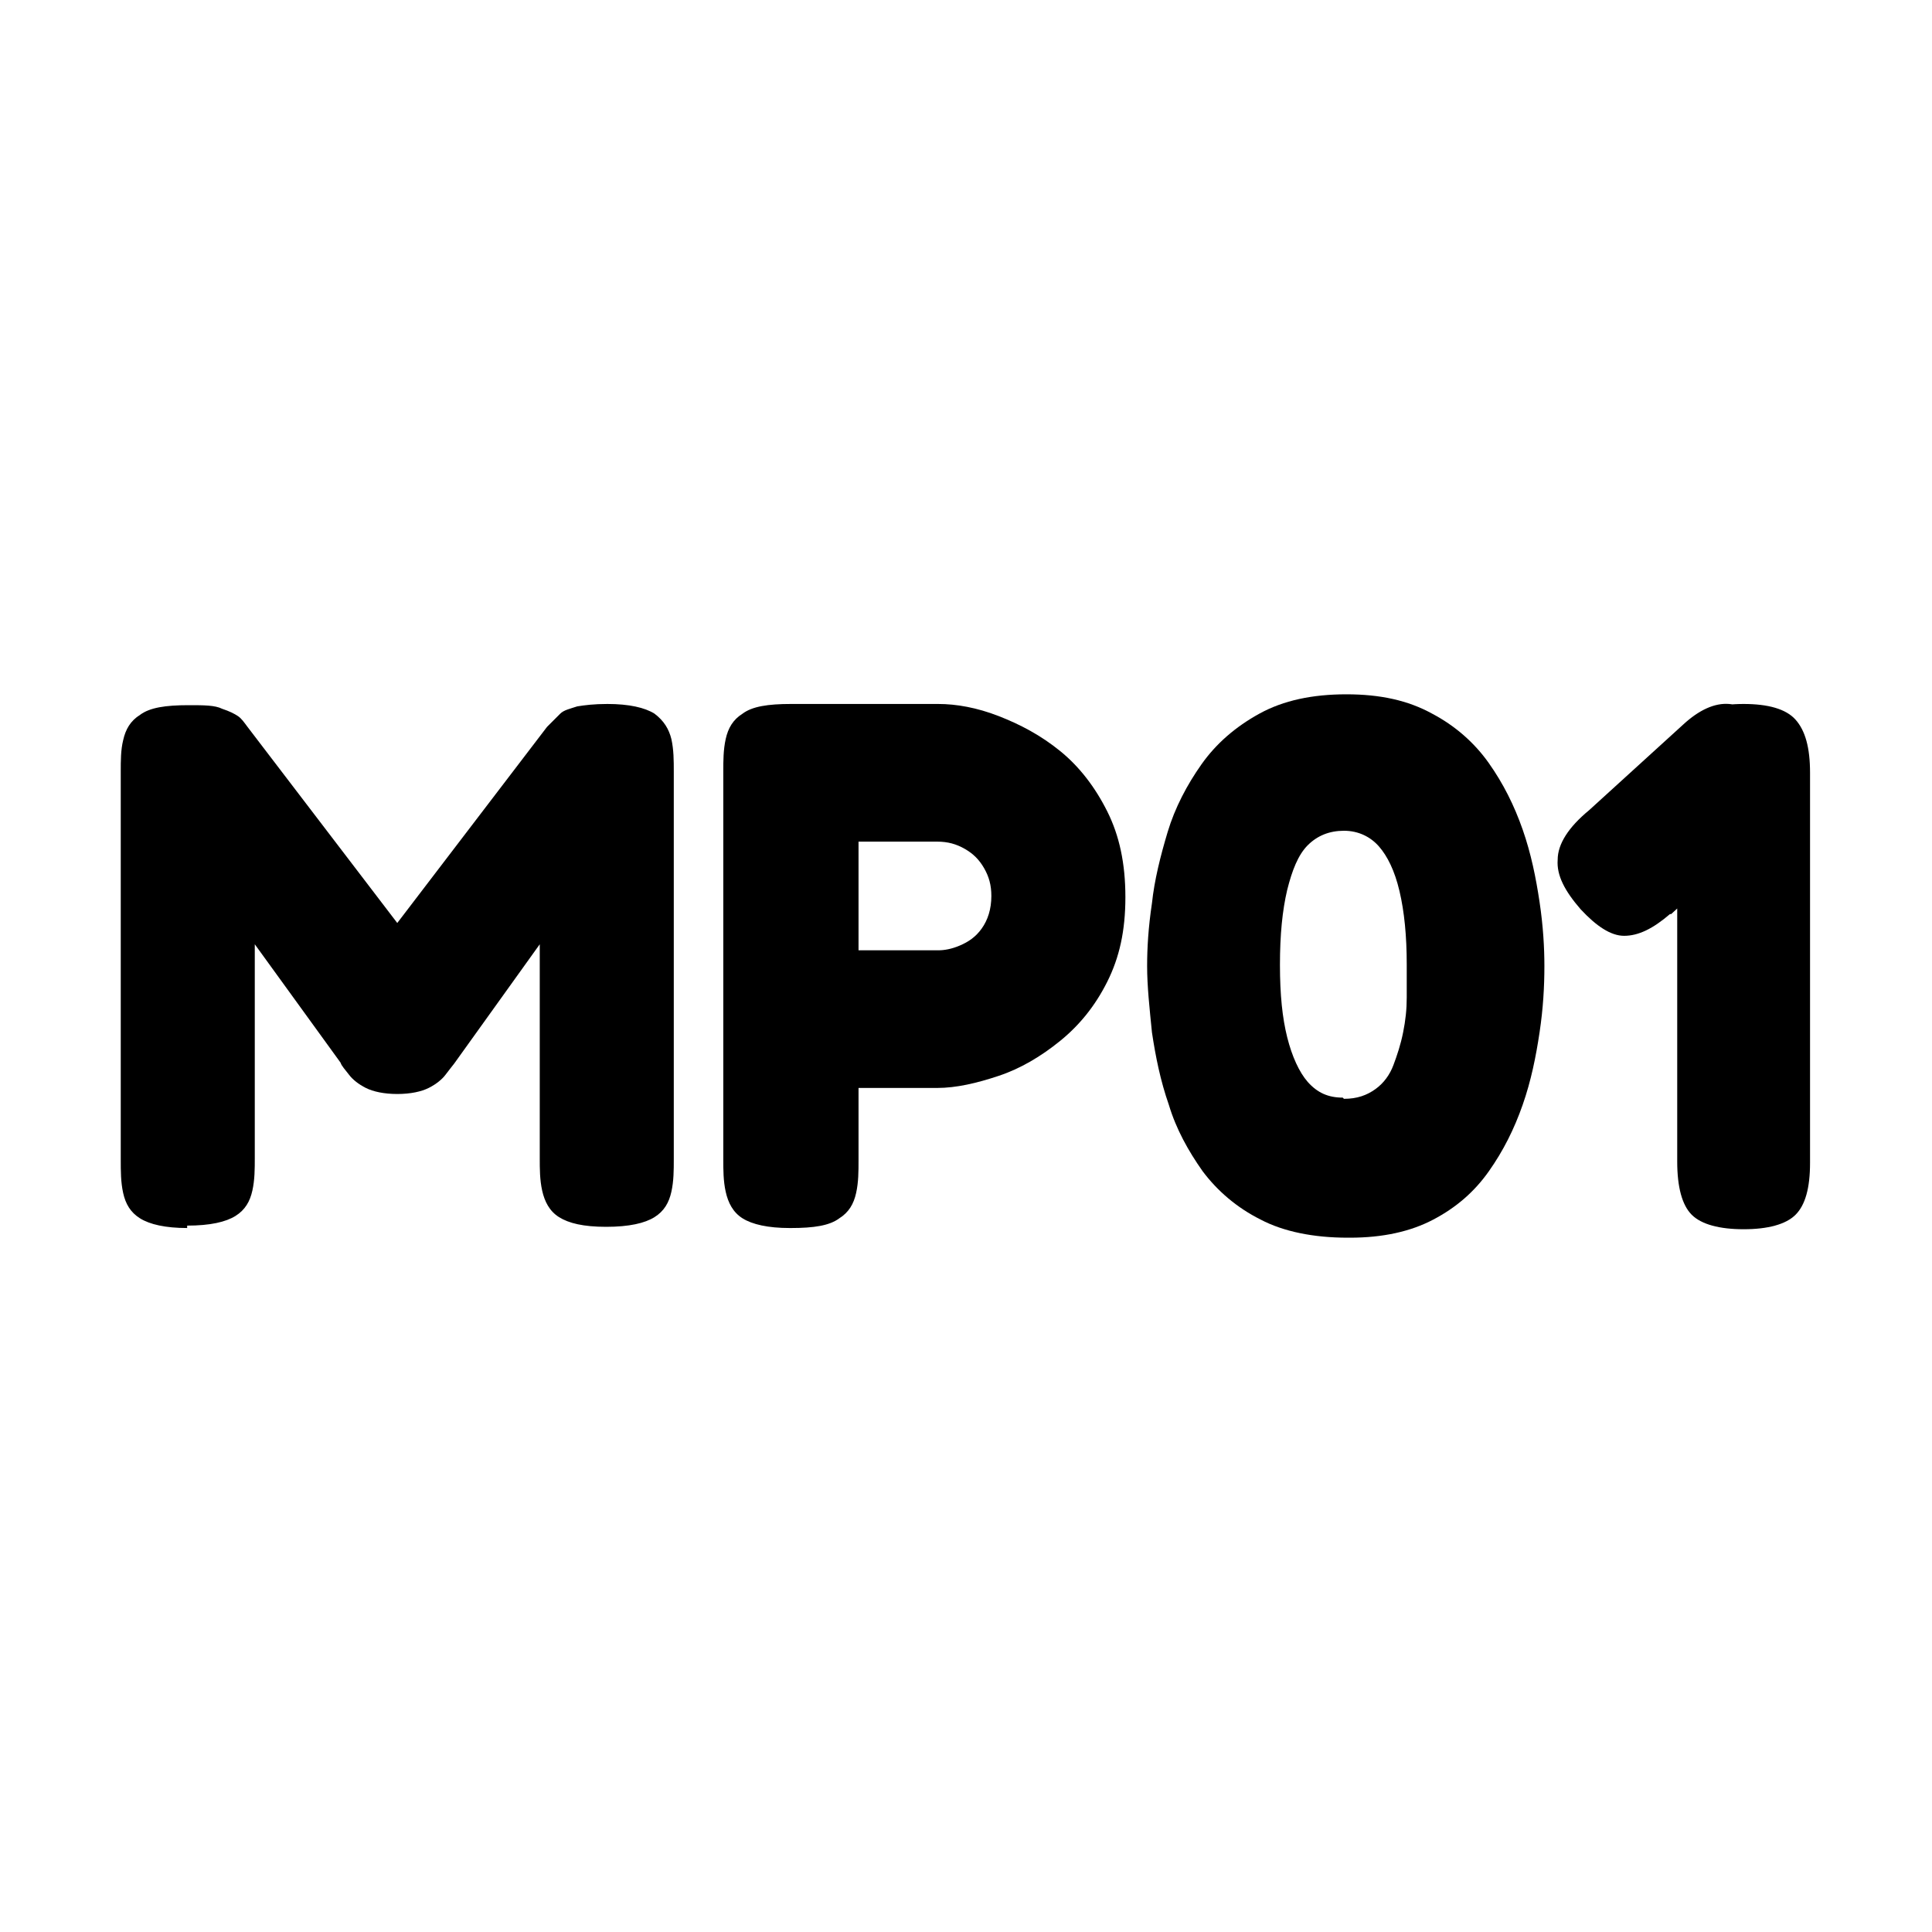 <?xml version="1.0" encoding="UTF-8"?>
<svg  xmlns="http://www.w3.org/2000/svg" viewBox="0 0 16 16">
    <path d="M1.55,10.17c-.18,0-.31-.03-.39-.08-.08-.05-.12-.12-.14-.21s-.02-.18-.02-.28v-3.21c0-.09,0-.18.02-.26.02-.09.06-.16.14-.21.08-.06.21-.08.4-.08.13,0,.22,0,.28.03.06.02.1.04.13.06s.05.05.08.09l1.26,1.65h-.04l1.26-1.65s.08-.08.11-.11c.03-.03.08-.04.14-.06.06-.01.14-.02.25-.02.18,0,.31.03.39.08.08.06.12.13.14.21.02.09.02.18.02.27v3.21c0,.09,0,.18-.02.27-.02.09-.06.16-.14.21s-.21.08-.4.08-.31-.03-.39-.08-.12-.13-.14-.22c-.02-.09-.02-.18-.02-.27v-1.77l-.71.99s-.04.05-.07.09-.08.08-.14.11c-.06.03-.15.05-.26.05s-.2-.02-.26-.05c-.06-.03-.11-.07-.14-.11-.03-.04-.06-.07-.07-.1l-.71-.98v1.77c0,.09,0,.18-.02.27s-.06.16-.14.21-.21.08-.4.08h0Z"/>
    <path d="M6.54,10.17c-.18,0-.31-.03-.39-.08s-.12-.13-.14-.22c-.02-.09-.02-.18-.02-.27v-3.21c0-.09,0-.18.02-.27.02-.09.06-.16.14-.21.08-.06.21-.08.4-.08h1.22c.15,0,.32.03.5.1s.35.16.51.29c.16.13.29.3.39.5s.15.43.15.71-.05.5-.15.7c-.1.2-.23.36-.39.49s-.33.23-.51.29-.35.1-.51.1h-.65v.6c0,.09,0,.18-.02.27s-.06.16-.14.21c-.08.06-.21.08-.4.08h0ZM7.11,7.87h.66c.05,0,.11-.01.18-.04s.13-.07.18-.14c.05-.07.08-.16.08-.27,0-.09-.02-.16-.06-.23s-.09-.12-.16-.16c-.07-.04-.14-.06-.23-.06h-.65v.91h0Z"/>
    <path d="M11.16,10.25c-.28,0-.53-.05-.72-.15-.2-.1-.36-.24-.48-.4-.12-.17-.22-.35-.28-.55-.07-.2-.11-.4-.14-.6-.02-.2-.04-.38-.04-.55,0-.15.01-.32.04-.52.02-.19.07-.39.13-.59s.16-.39.28-.56c.12-.17.28-.31.48-.42.2-.11.44-.16.72-.16s.51.05.71.16c.19.1.35.24.47.41.12.17.21.35.28.55s.11.4.14.6.04.38.04.53c0,.17-.01.35-.04.55-.03.2-.07.4-.14.6-.07.2-.16.38-.28.55-.12.17-.27.3-.46.4s-.42.15-.69.15ZM11.13,9.1c.11,0,.19-.03.26-.08.07-.05.12-.12.15-.2s.06-.17.08-.27.03-.19.03-.29,0-.17,0-.24v-.03c0-.24-.02-.44-.06-.61s-.1-.29-.17-.37-.17-.13-.29-.13-.22.04-.3.12-.13.21-.17.37c-.04.17-.06.37-.06.62s.02.44.06.6.1.29.17.37c.08.09.17.13.29.13h0Z"/>
    <path d="M13.83,7.57c-.14.12-.26.18-.38.18-.11,0-.23-.08-.36-.22-.13-.15-.2-.28-.19-.41,0-.13.09-.27.26-.41l.78-.71c.13-.12.26-.18.38-.17.12.01.24.09.36.23.13.14.19.27.18.4,0,.13-.1.26-.26.41l-.76.7h0ZM14.44,10.18c-.2,0-.35-.04-.43-.12s-.12-.23-.12-.44v-3.24c0-.21.04-.35.12-.43s.23-.12.43-.12.35.04.43.13c.08.09.12.23.12.44v3.23c0,.21-.04.35-.12.43s-.23.12-.43.12Z"/>
</svg>